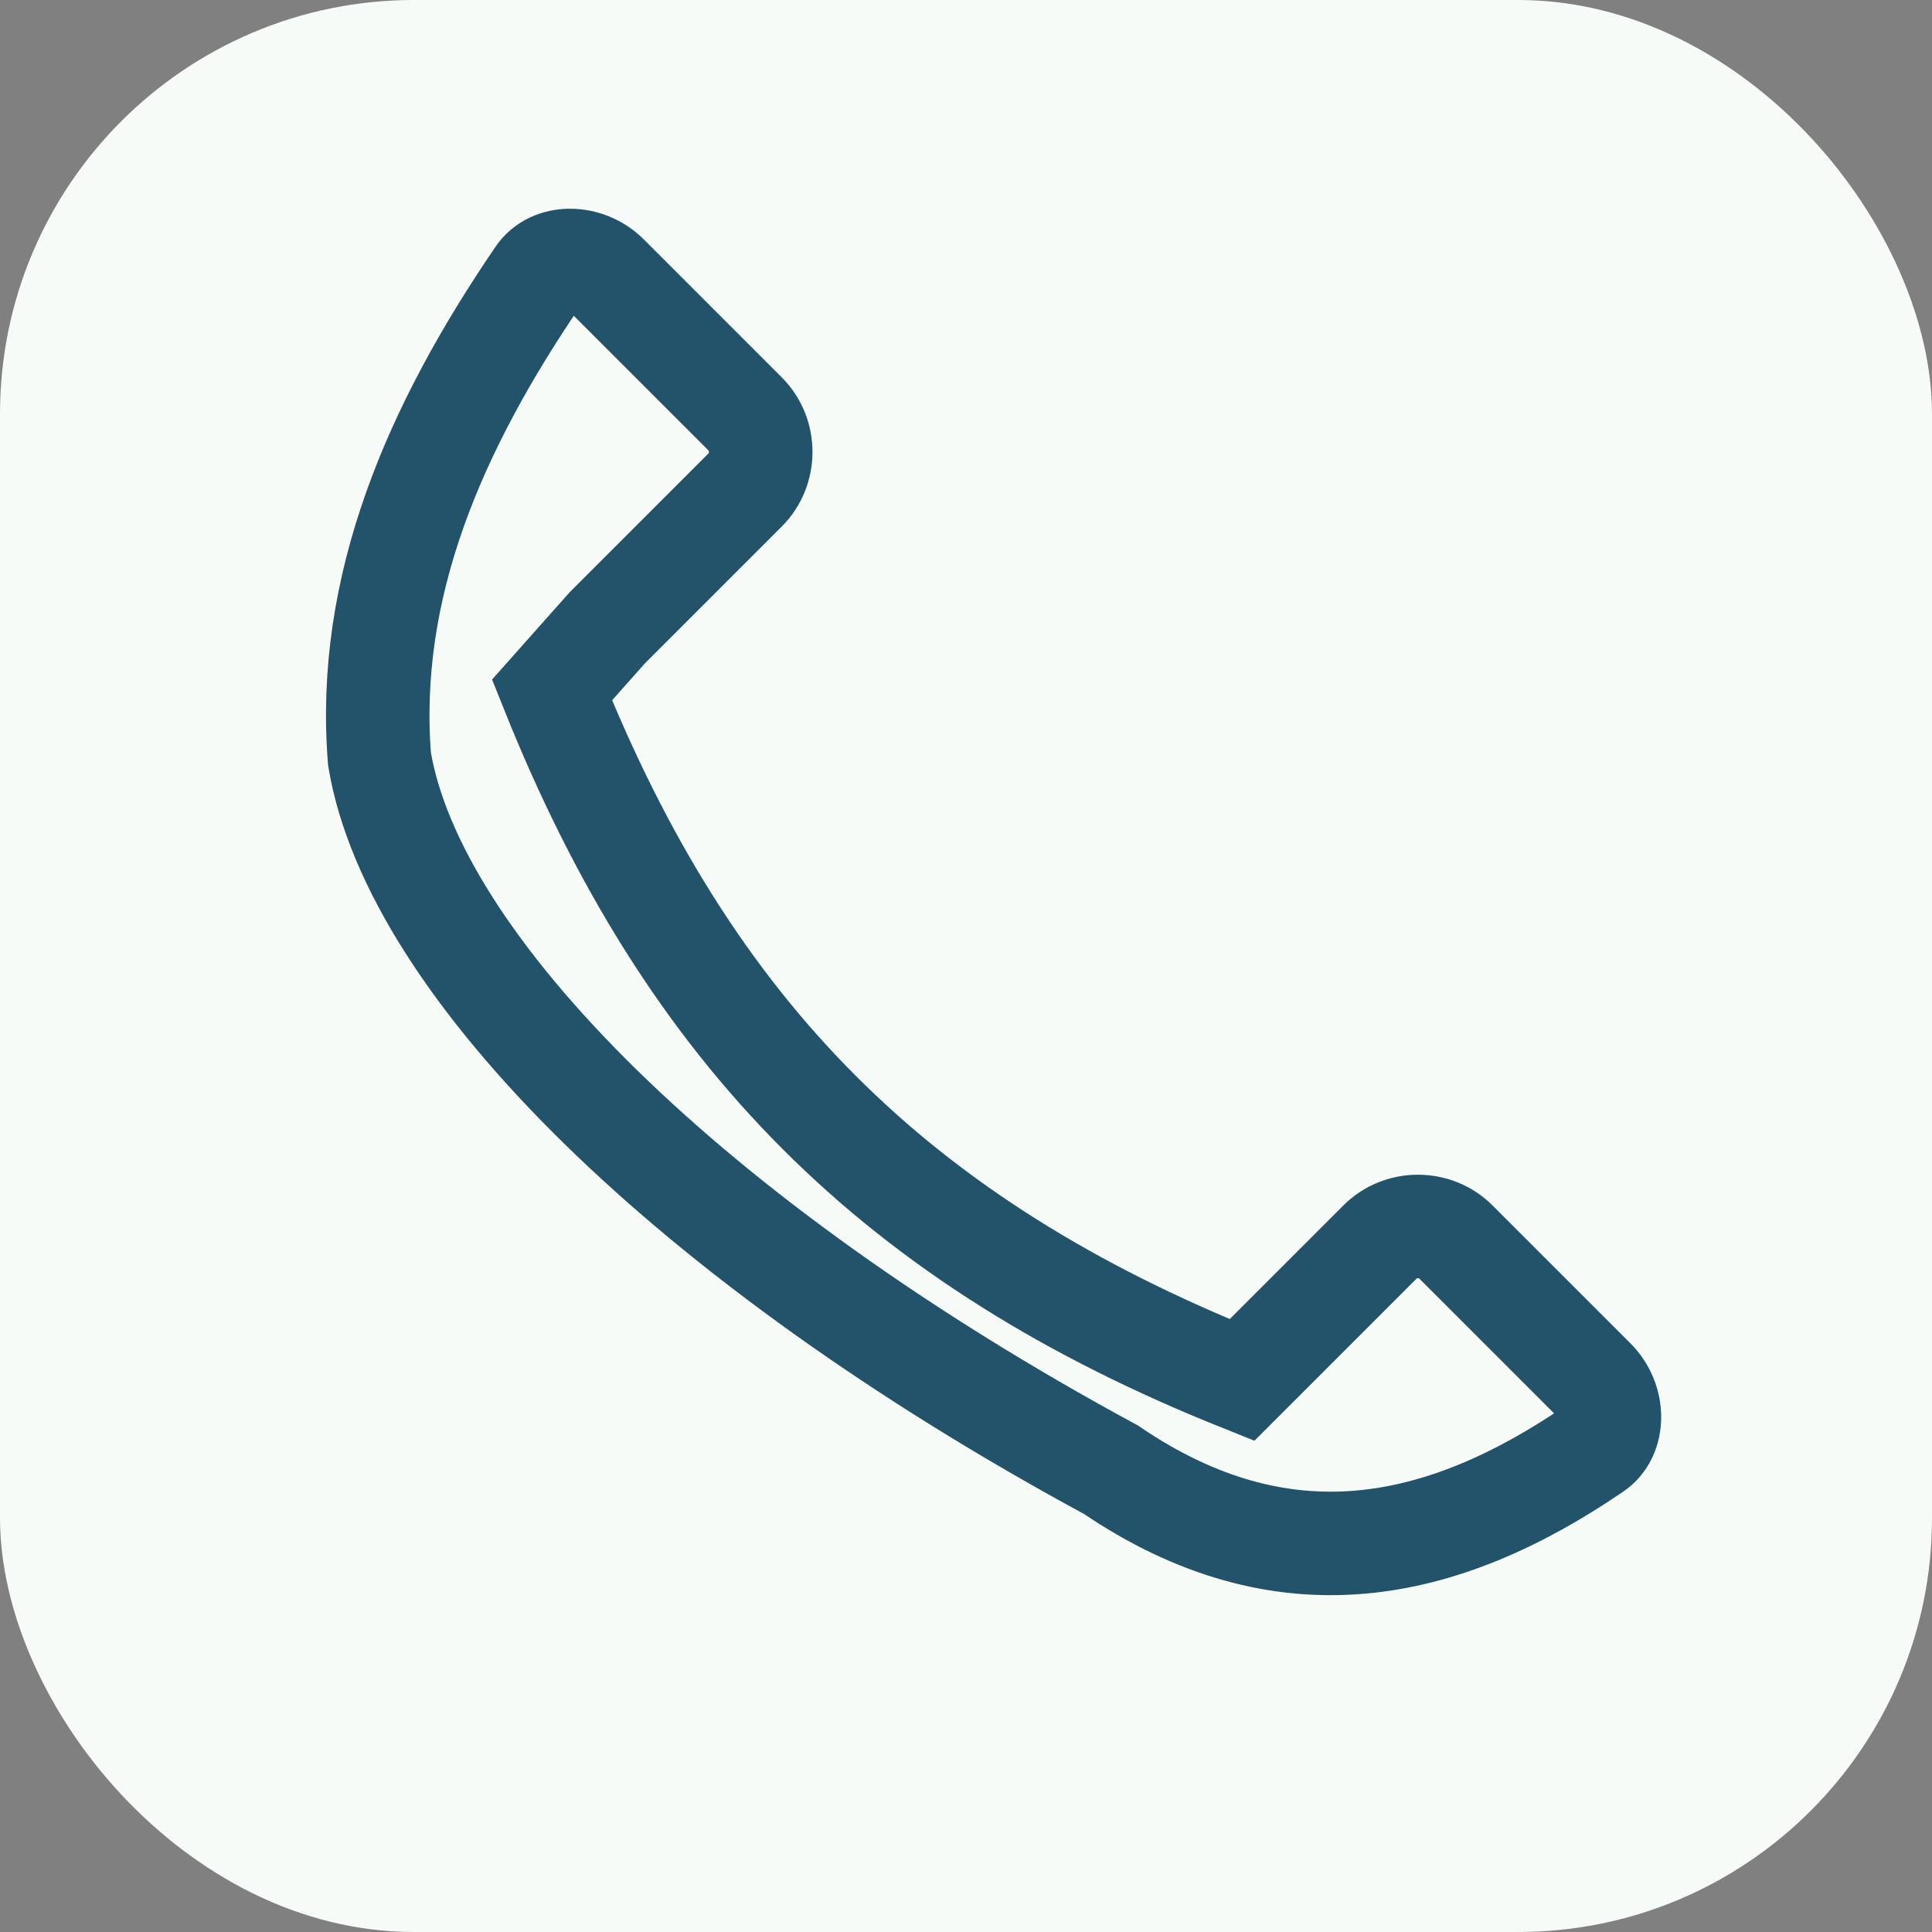 <?xml version="1.0" encoding="UTF-8"?>
<svg xmlns="http://www.w3.org/2000/svg" width="28" height="28" viewBox="0 0 28 28"><rect x="0" y="0" width="28" height="28" fill="#808080" stroke="none"/><rect width="28" height="28" rx="6" fill="#F6FBF8"/><path d="M8 10c2 5 5 8 10 10l2-2c.3-.3.8-.3 1.1 0l2 2c.3.3.3.8 0 1-2.2 1.5-4.5 2-7 .3C10 18 6 14 5.5 11c-.2-2.5.8-4.8 2.3-7 .2-.3.7-.3 1 0l2 2c.3.3.3.8 0 1.1l-2 2z" fill="none" stroke="#22536A" stroke-width="1.5"/></svg>